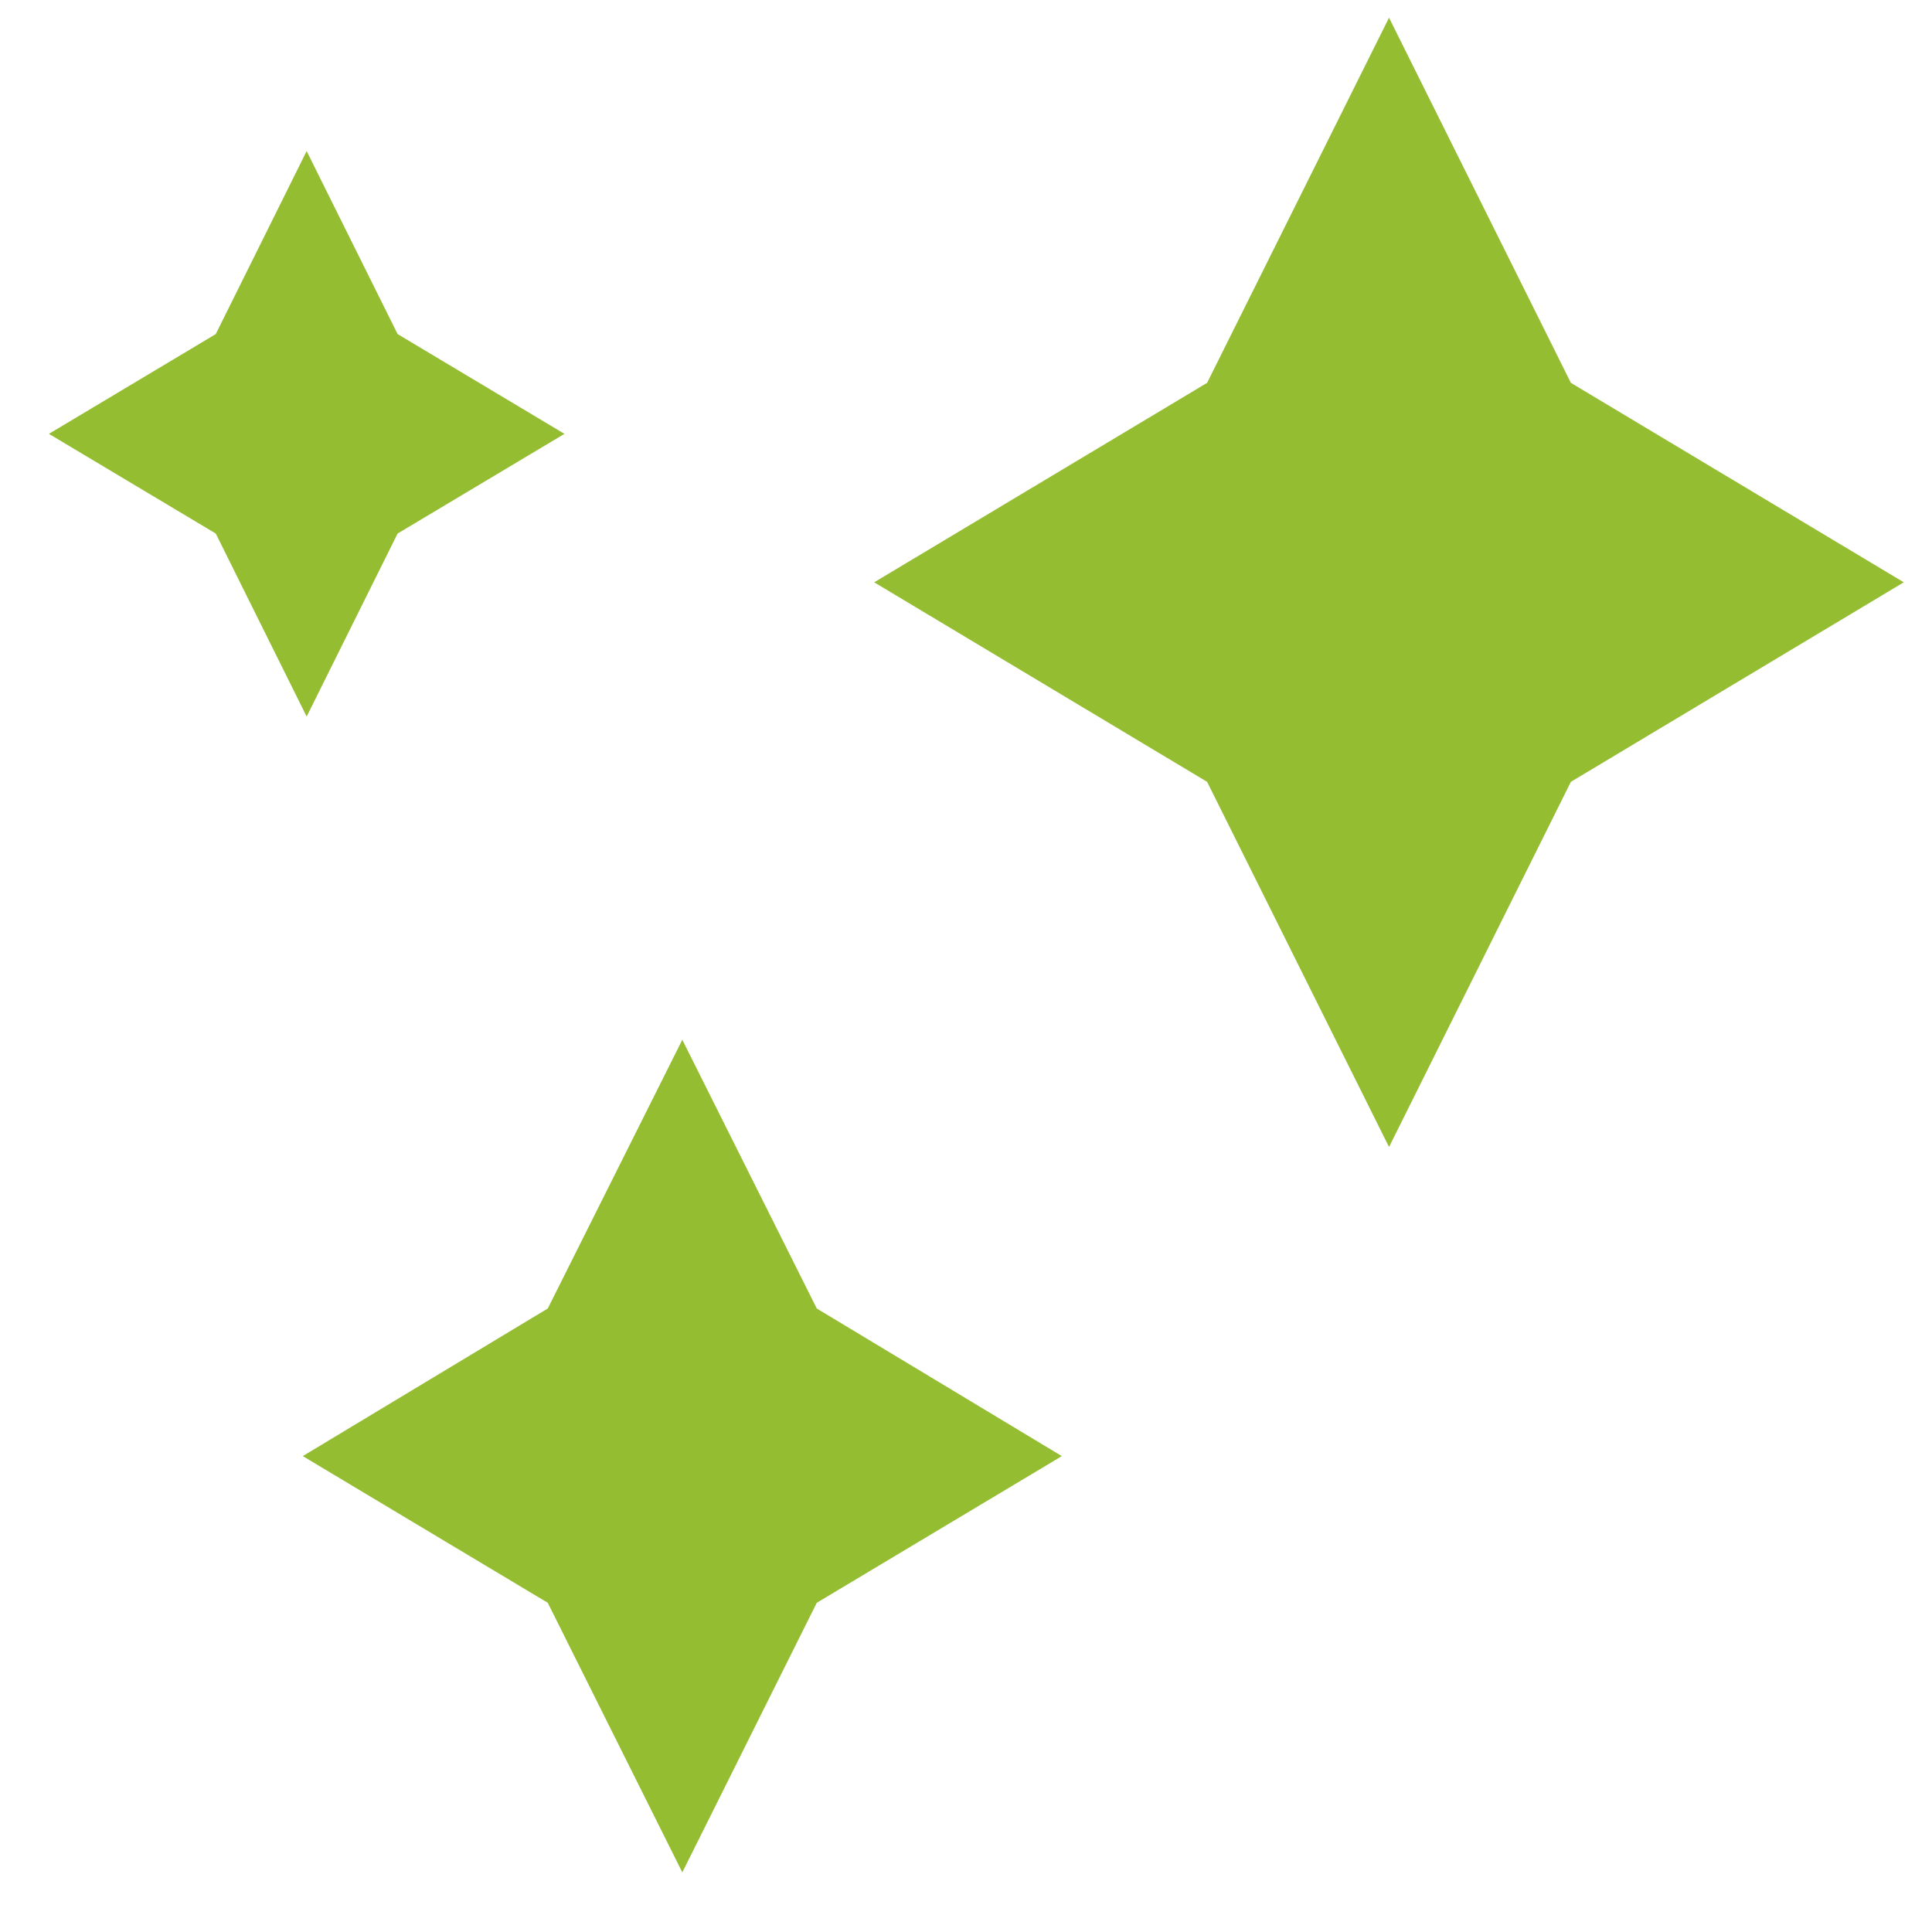 <svg width="25" height="25" viewBox="0 0 25 25" fill="none" xmlns="http://www.w3.org/2000/svg">
<path d="M17.974 0.229L20.327 4.954L24.635 7.535L20.327 10.117L17.974 14.842L15.62 10.117L11.312 7.535L15.62 4.954L17.974 0.229Z" fill="#94BD32"/>
<path d="M8.829 13.455L10.569 16.932L13.74 18.842L10.569 20.74L8.829 24.228L7.088 20.74L3.918 18.842L7.088 16.932L8.829 13.455Z" fill="#94BD32"/>
<path d="M3.968 1.955L5.145 4.323L7.304 5.614L5.145 6.904L3.968 9.272L2.792 6.904L0.633 5.614L2.792 4.323L3.968 1.955Z" fill="#94BD32"/>
</svg>
